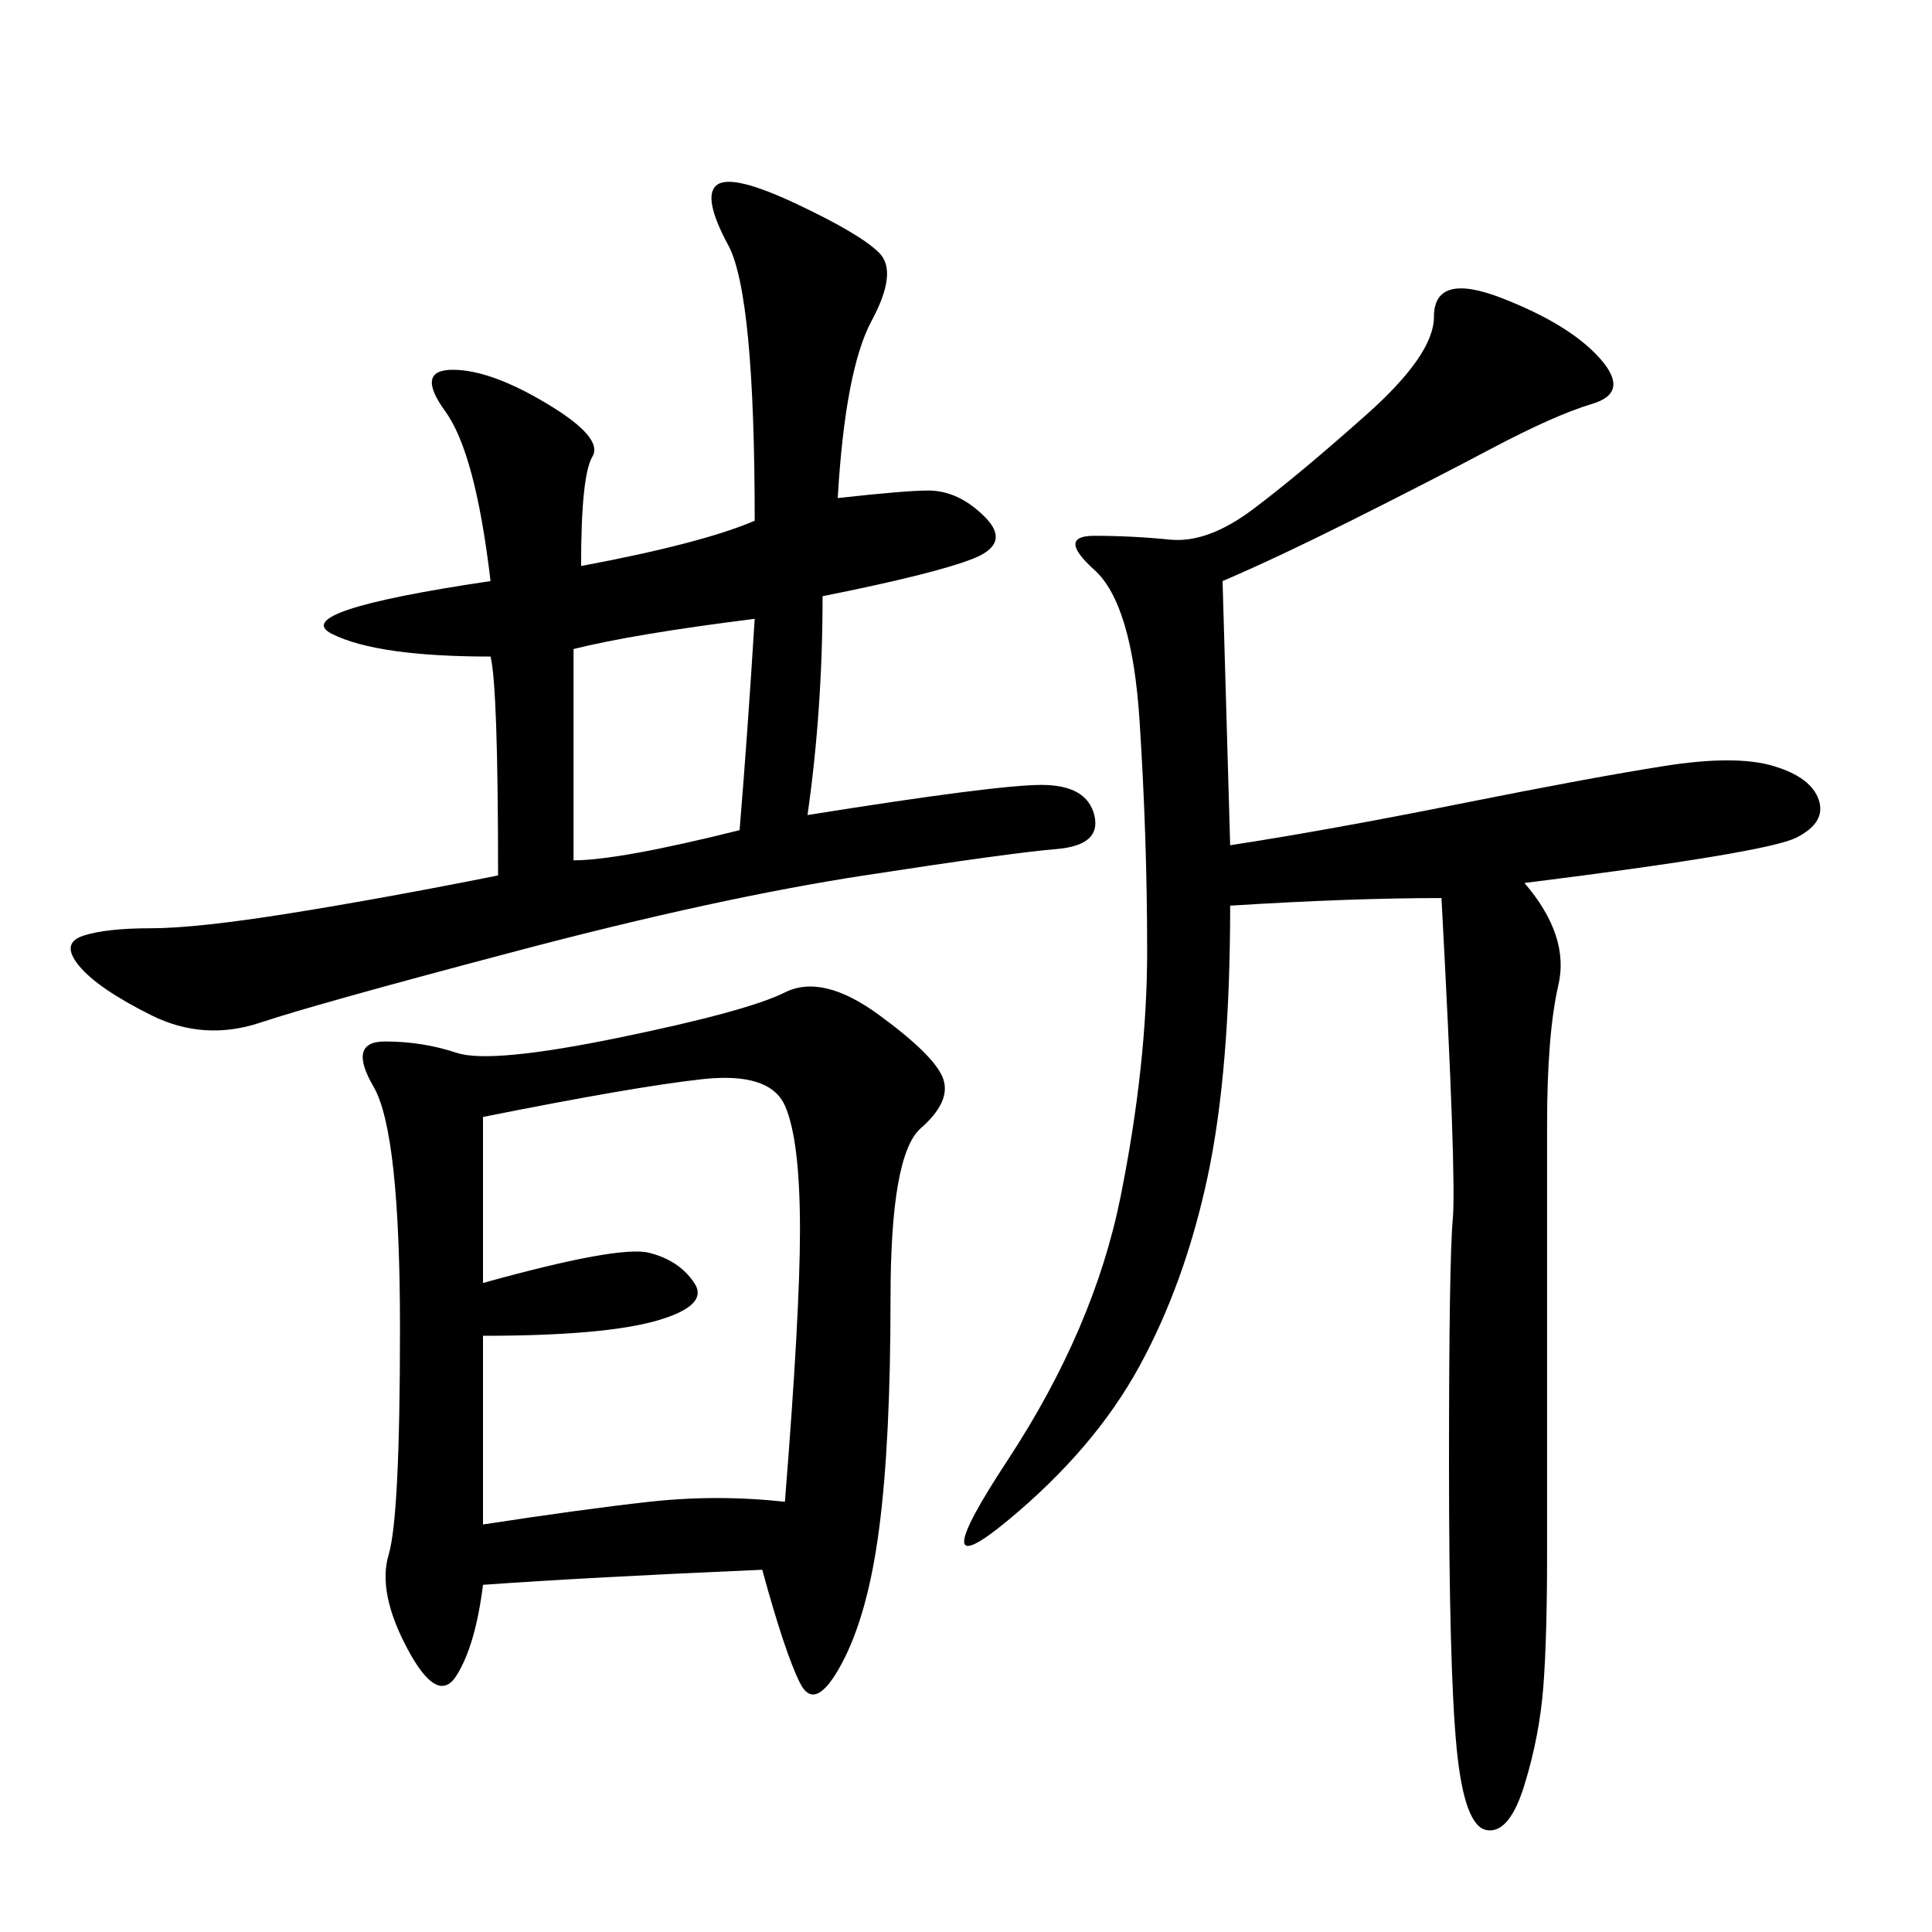 <svg xmlns="http://www.w3.org/2000/svg" xmlns:xlink="http://www.w3.org/1999/xlink" width="300" height="300"><path d="M118.36 243.75Q91.41 244.92 75 246.09L75 246.09Q73.83 255.47 70.90 260.16Q67.97 264.84 63.28 256.05Q58.59 247.27 60.35 241.41Q62.11 235.55 62.11 206.25L62.11 206.25Q62.11 175.78 58.01 168.75Q53.91 161.72 59.77 161.72L59.77 161.72Q65.63 161.72 70.90 163.48Q76.17 165.23 96.09 161.13Q116.02 157.03 121.88 154.10Q127.73 151.17 136.52 157.62Q145.31 164.06 146.48 167.58Q147.66 171.09 142.97 175.20Q138.28 179.30 138.28 201.56L138.28 201.56Q138.28 223.83 136.52 237.30Q134.77 250.78 130.66 258.40Q126.56 266.02 124.22 261.33Q121.88 256.64 118.36 243.75L118.36 243.75ZM189.84 90.23L191.02 131.25Q206.25 128.91 226.76 124.80Q247.27 120.70 258.40 118.95Q269.53 117.19 275.39 118.95Q281.25 120.70 282.42 124.22Q283.59 127.73 278.91 130.08Q274.22 132.42 236.72 137.11L236.72 137.11Q243.75 145.31 241.99 152.93Q240.23 160.55 240.23 174.61L240.23 174.61L240.23 241.41Q240.23 254.30 239.65 261.91Q239.06 269.53 236.72 277.15Q234.38 284.77 230.86 284.18Q227.34 283.59 226.17 271.29Q225 258.98 225 227.34L225 227.34Q225 195.70 225.59 189.26Q226.17 182.81 223.83 139.45L223.83 139.45Q209.77 139.45 191.02 140.63L191.02 140.63Q191.02 166.41 187.50 182.81Q183.98 199.22 176.95 212.11Q169.92 225 156.45 236.13Q142.97 247.27 156.45 226.76Q169.92 206.25 174.02 185.74Q178.13 165.23 178.13 147.66L178.13 147.66Q178.13 130.08 176.95 111.91Q175.78 93.75 169.92 88.48Q164.06 83.20 169.92 83.20L169.92 83.20Q175.78 83.20 181.64 83.79Q187.50 84.38 194.53 79.10Q201.56 73.83 212.11 64.45Q222.66 55.08 222.66 49.22L222.66 49.22Q222.66 42.19 233.20 46.29Q243.75 50.39 248.44 55.66Q253.13 60.94 247.27 62.70Q241.41 64.45 231.45 69.73Q221.48 75 209.77 80.86Q198.05 86.72 189.84 90.23L189.84 90.23ZM77.34 135.94Q77.34 106.64 76.17 101.95L76.17 101.95Q58.59 101.95 51.56 98.44Q44.53 94.92 76.17 90.23L76.17 90.23Q73.83 70.31 69.14 63.87Q64.45 57.42 70.31 57.42L70.31 57.42Q76.17 57.42 84.96 62.70Q93.75 67.97 91.99 70.90Q90.23 73.83 90.23 87.89L90.23 87.89Q108.98 84.38 117.19 80.86L117.19 80.86Q117.19 45.70 113.09 38.09Q108.98 30.47 111.33 28.71Q113.67 26.95 123.63 31.64Q133.59 36.33 136.52 39.26Q139.45 42.19 135.35 49.80Q131.25 57.42 130.08 77.34L130.08 77.34Q140.63 76.17 144.14 76.17L144.14 76.17Q148.83 76.17 152.93 80.27Q157.03 84.38 151.17 86.72Q145.31 89.06 127.73 92.58L127.73 92.58Q127.73 110.16 125.39 126.56L125.39 126.56Q154.69 121.88 161.72 121.88L161.72 121.88Q168.75 121.88 169.92 126.56Q171.09 131.25 164.06 131.84Q157.03 132.42 134.18 135.94Q111.33 139.45 80.27 147.66Q49.22 155.86 40.43 158.79Q31.64 161.72 23.44 157.62Q15.23 153.52 12.30 150Q9.38 146.48 12.89 145.31Q16.41 144.14 23.44 144.14L23.44 144.14Q30.47 144.14 45.12 141.80Q59.77 139.45 77.34 135.94L77.34 135.94ZM75 199.22Q96.09 193.36 100.78 194.53Q105.47 195.70 107.81 199.22Q110.16 202.73 101.95 205.08Q93.75 207.42 75 207.42L75 207.42L75 236.72Q90.23 234.38 100.78 233.20Q111.33 232.03 121.88 233.20L121.88 233.20Q124.22 203.91 124.22 191.02L124.22 191.02Q124.22 176.95 121.88 171.68Q119.53 166.41 108.98 167.58Q98.44 168.75 75 173.44L75 173.44L75 199.22ZM89.06 133.59Q96.09 133.59 114.84 128.91L114.84 128.91Q116.02 114.84 117.19 96.09L117.19 96.09Q98.44 98.44 89.06 100.78L89.06 100.78L89.06 133.59Z"/></svg>